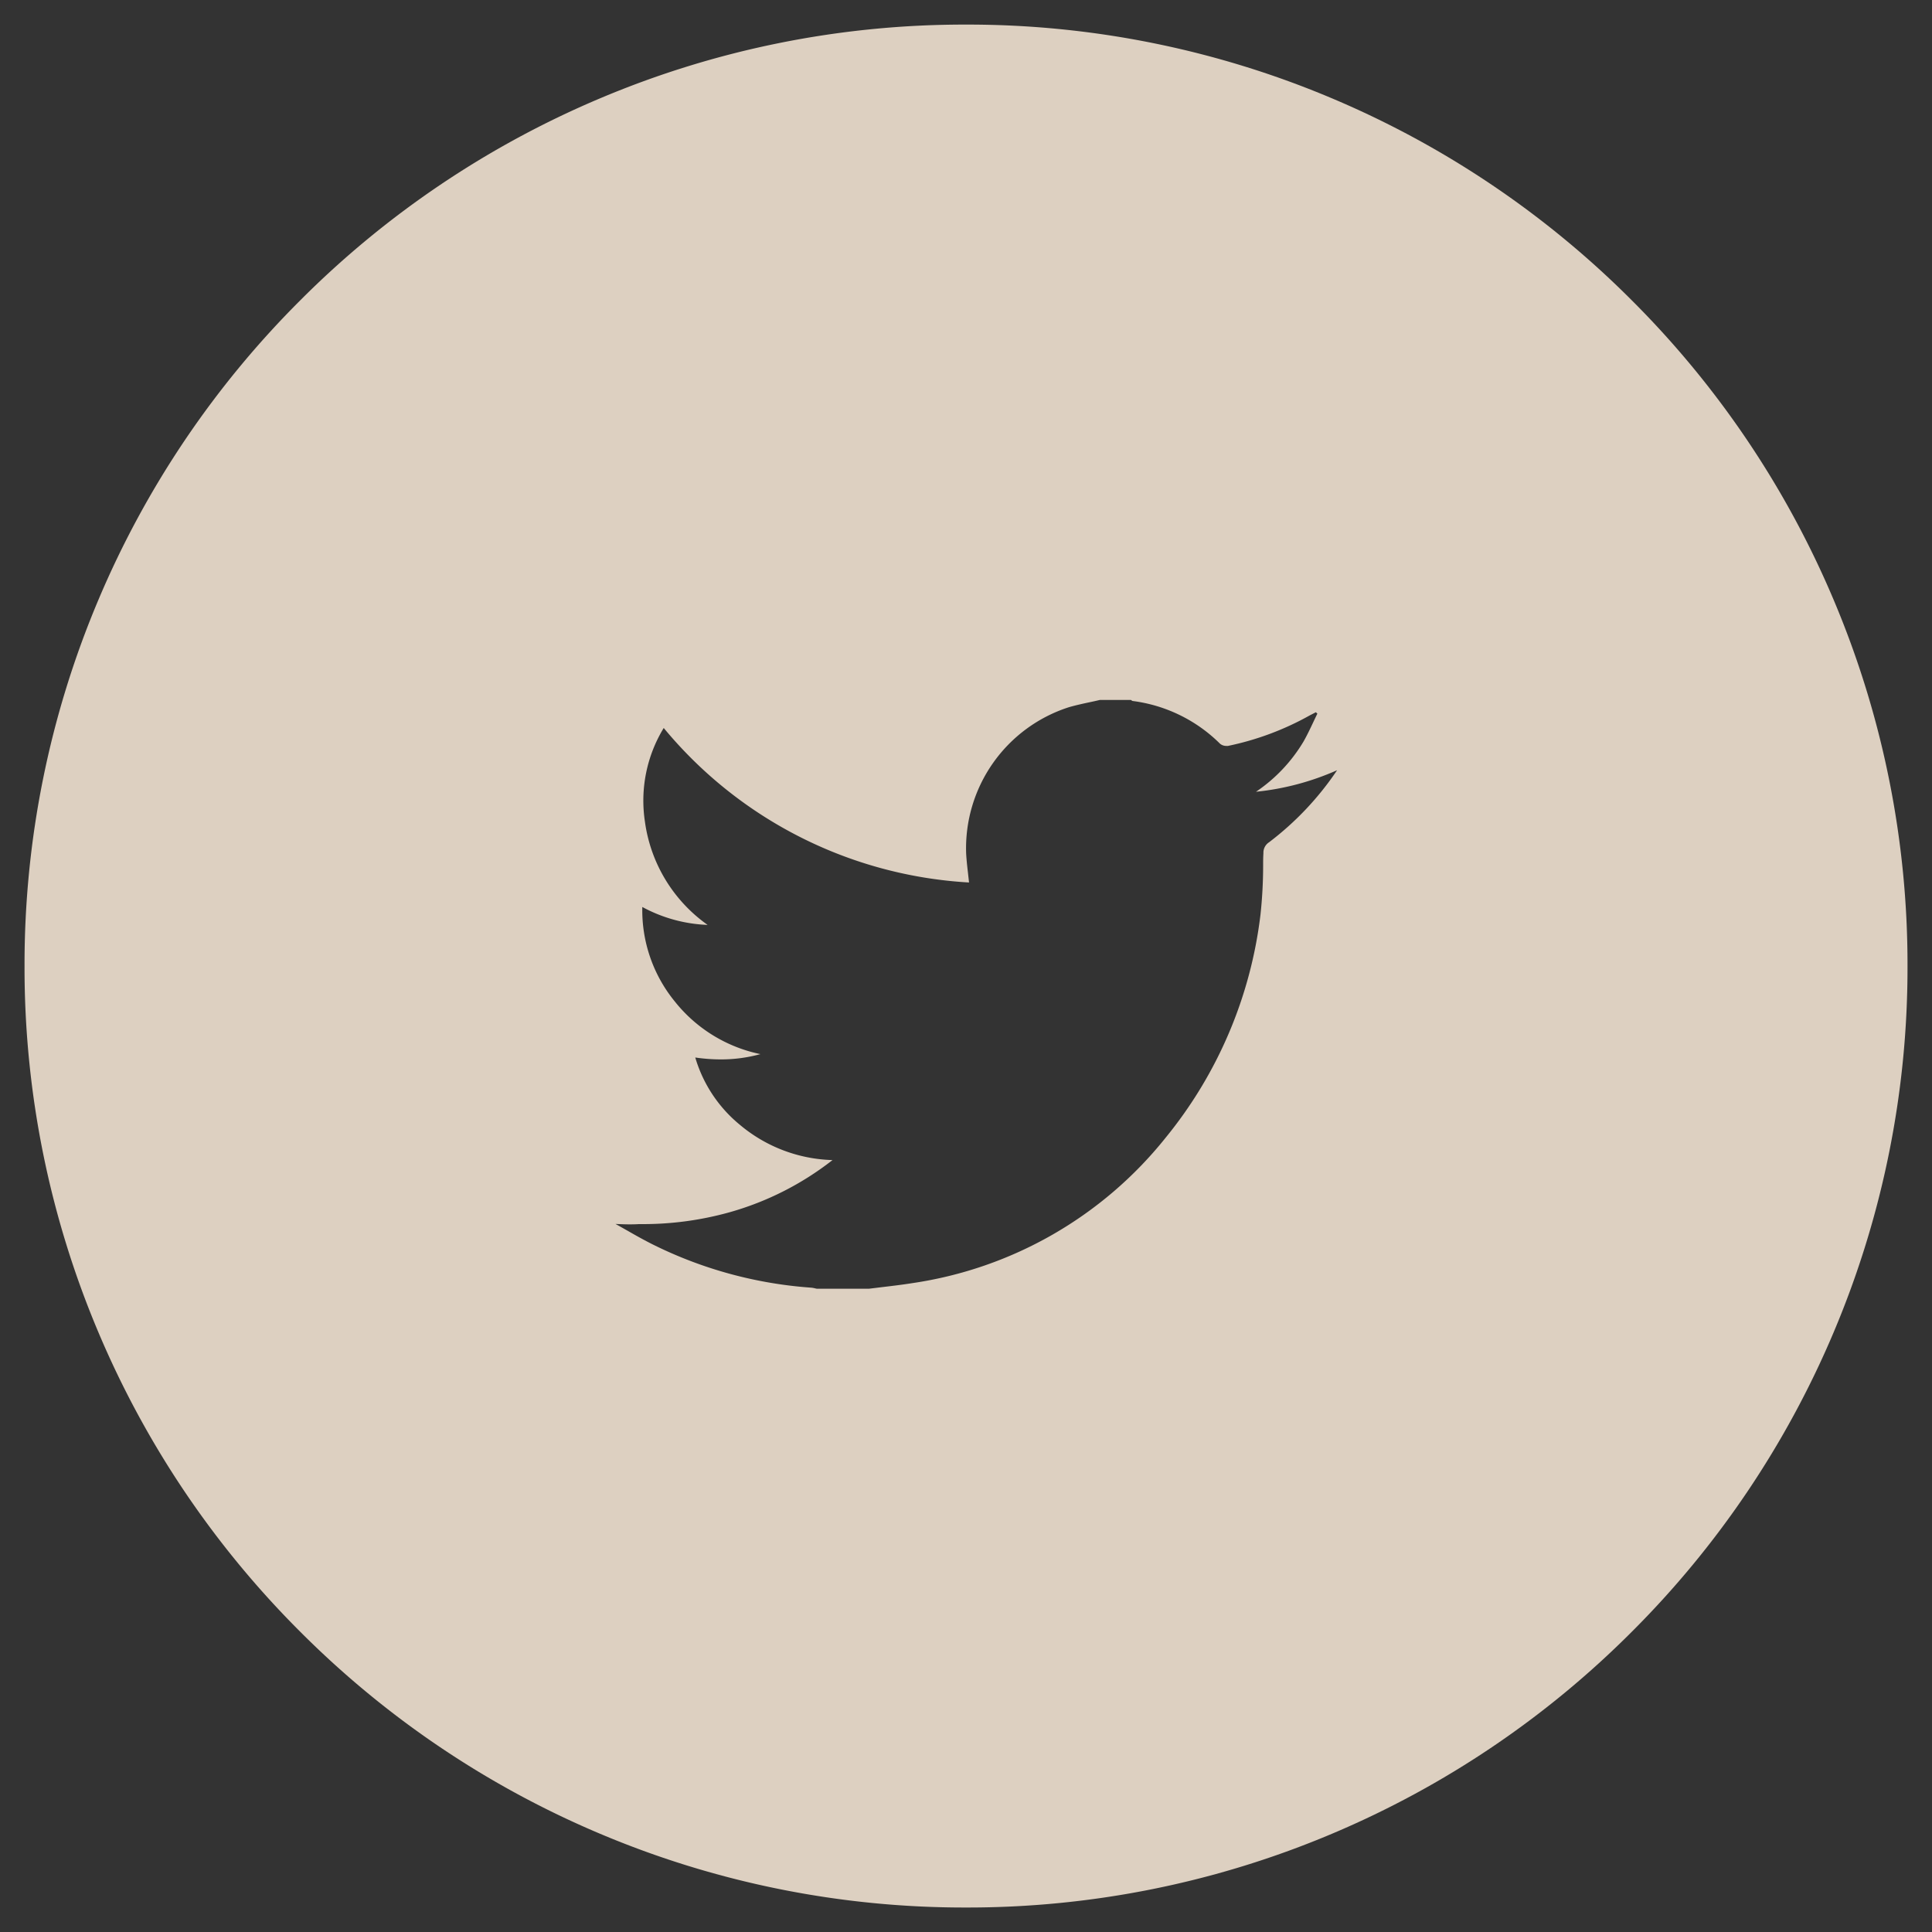 <svg xmlns="http://www.w3.org/2000/svg" xmlns:xlink="http://www.w3.org/1999/xlink" width="39.442" height="39.442" viewBox="0 0 39.442 39.442"><rect x="0" y="0" width="39.442" height="39.442" fill="#333333" stroke="none"/><defs><style>.a{fill:none;}.b{clip-path:url(#a);}.c{fill:#ffefde;stroke:rgba(0,0,0,0);opacity:0.83;}</style><clipPath id="a"><rect class="a" width="39.442" height="39.442"/></clipPath></defs><g class="b"><path class="c" d="M502.879-3675a19.105,19.105,0,0,1-7.482-1.51,19.16,19.16,0,0,1-6.11-4.119,19.158,19.158,0,0,1-4.119-6.109,19.1,19.1,0,0,1-1.51-7.481,19.1,19.1,0,0,1,1.51-7.482,19.158,19.158,0,0,1,4.119-6.11,19.159,19.159,0,0,1,6.11-4.119,19.1,19.1,0,0,1,7.482-1.51,19.1,19.1,0,0,1,7.481,1.51,19.16,19.16,0,0,1,6.11,4.119,19.158,19.158,0,0,1,4.119,6.11,19.1,19.1,0,0,1,1.51,7.482,19.1,19.1,0,0,1-1.51,7.481,19.159,19.159,0,0,1-4.119,6.109,19.161,19.161,0,0,1-6.11,4.119A19.1,19.1,0,0,1,502.879-3675Zm-7.157-13.955h0c.073.04.147.082.221.124l.011.006c.174.1.352.2.532.29a8.624,8.624,0,0,0,3.234.881.557.557,0,0,1,.078.014l.032.007h1.07l.255-.031c.193-.023.408-.048.616-.081a8.127,8.127,0,0,0,5.182-2.97,8.858,8.858,0,0,0,1.937-4.556,9.371,9.371,0,0,0,.054-.988c0-.088,0-.177.006-.265a.251.251,0,0,1,.115-.223,6.142,6.142,0,0,0,1.389-1.471,5.417,5.417,0,0,1-1.656.44,3.232,3.232,0,0,0,.972-1.028c.072-.127.134-.258.194-.385.029-.061.057-.121.087-.181l-.03-.03-.129.067a5.828,5.828,0,0,1-1.666.621.158.158,0,0,1-.031,0,.2.2,0,0,1-.131-.045,3.085,3.085,0,0,0-1.781-.872.048.048,0,0,1-.027-.014l-.01-.007h-.637c-.07.017-.14.032-.211.047-.131.028-.278.06-.417.1a3.024,3.024,0,0,0-2.1,2.986c.007.13.021.258.037.393.007.066.015.133.022.2a8.729,8.729,0,0,1-6.233-3.154,2.851,2.851,0,0,0-.384,1.91,3.092,3.092,0,0,0,1.28,2.11,3.022,3.022,0,0,1-1.333-.366,2.944,2.944,0,0,0,.659,1.924,3.012,3.012,0,0,0,1.752,1.08,3.033,3.033,0,0,1-.809.108,3.637,3.637,0,0,1-.521-.039,2.793,2.793,0,0,0,.912,1.375,3.066,3.066,0,0,0,1.89.719,6.085,6.085,0,0,1-2.1,1.065,6.578,6.578,0,0,1-1.847.242C496.052-3688.942,495.887-3688.947,495.722-3688.955Z" transform="translate(-483.157 3713.942)"/></g></svg>